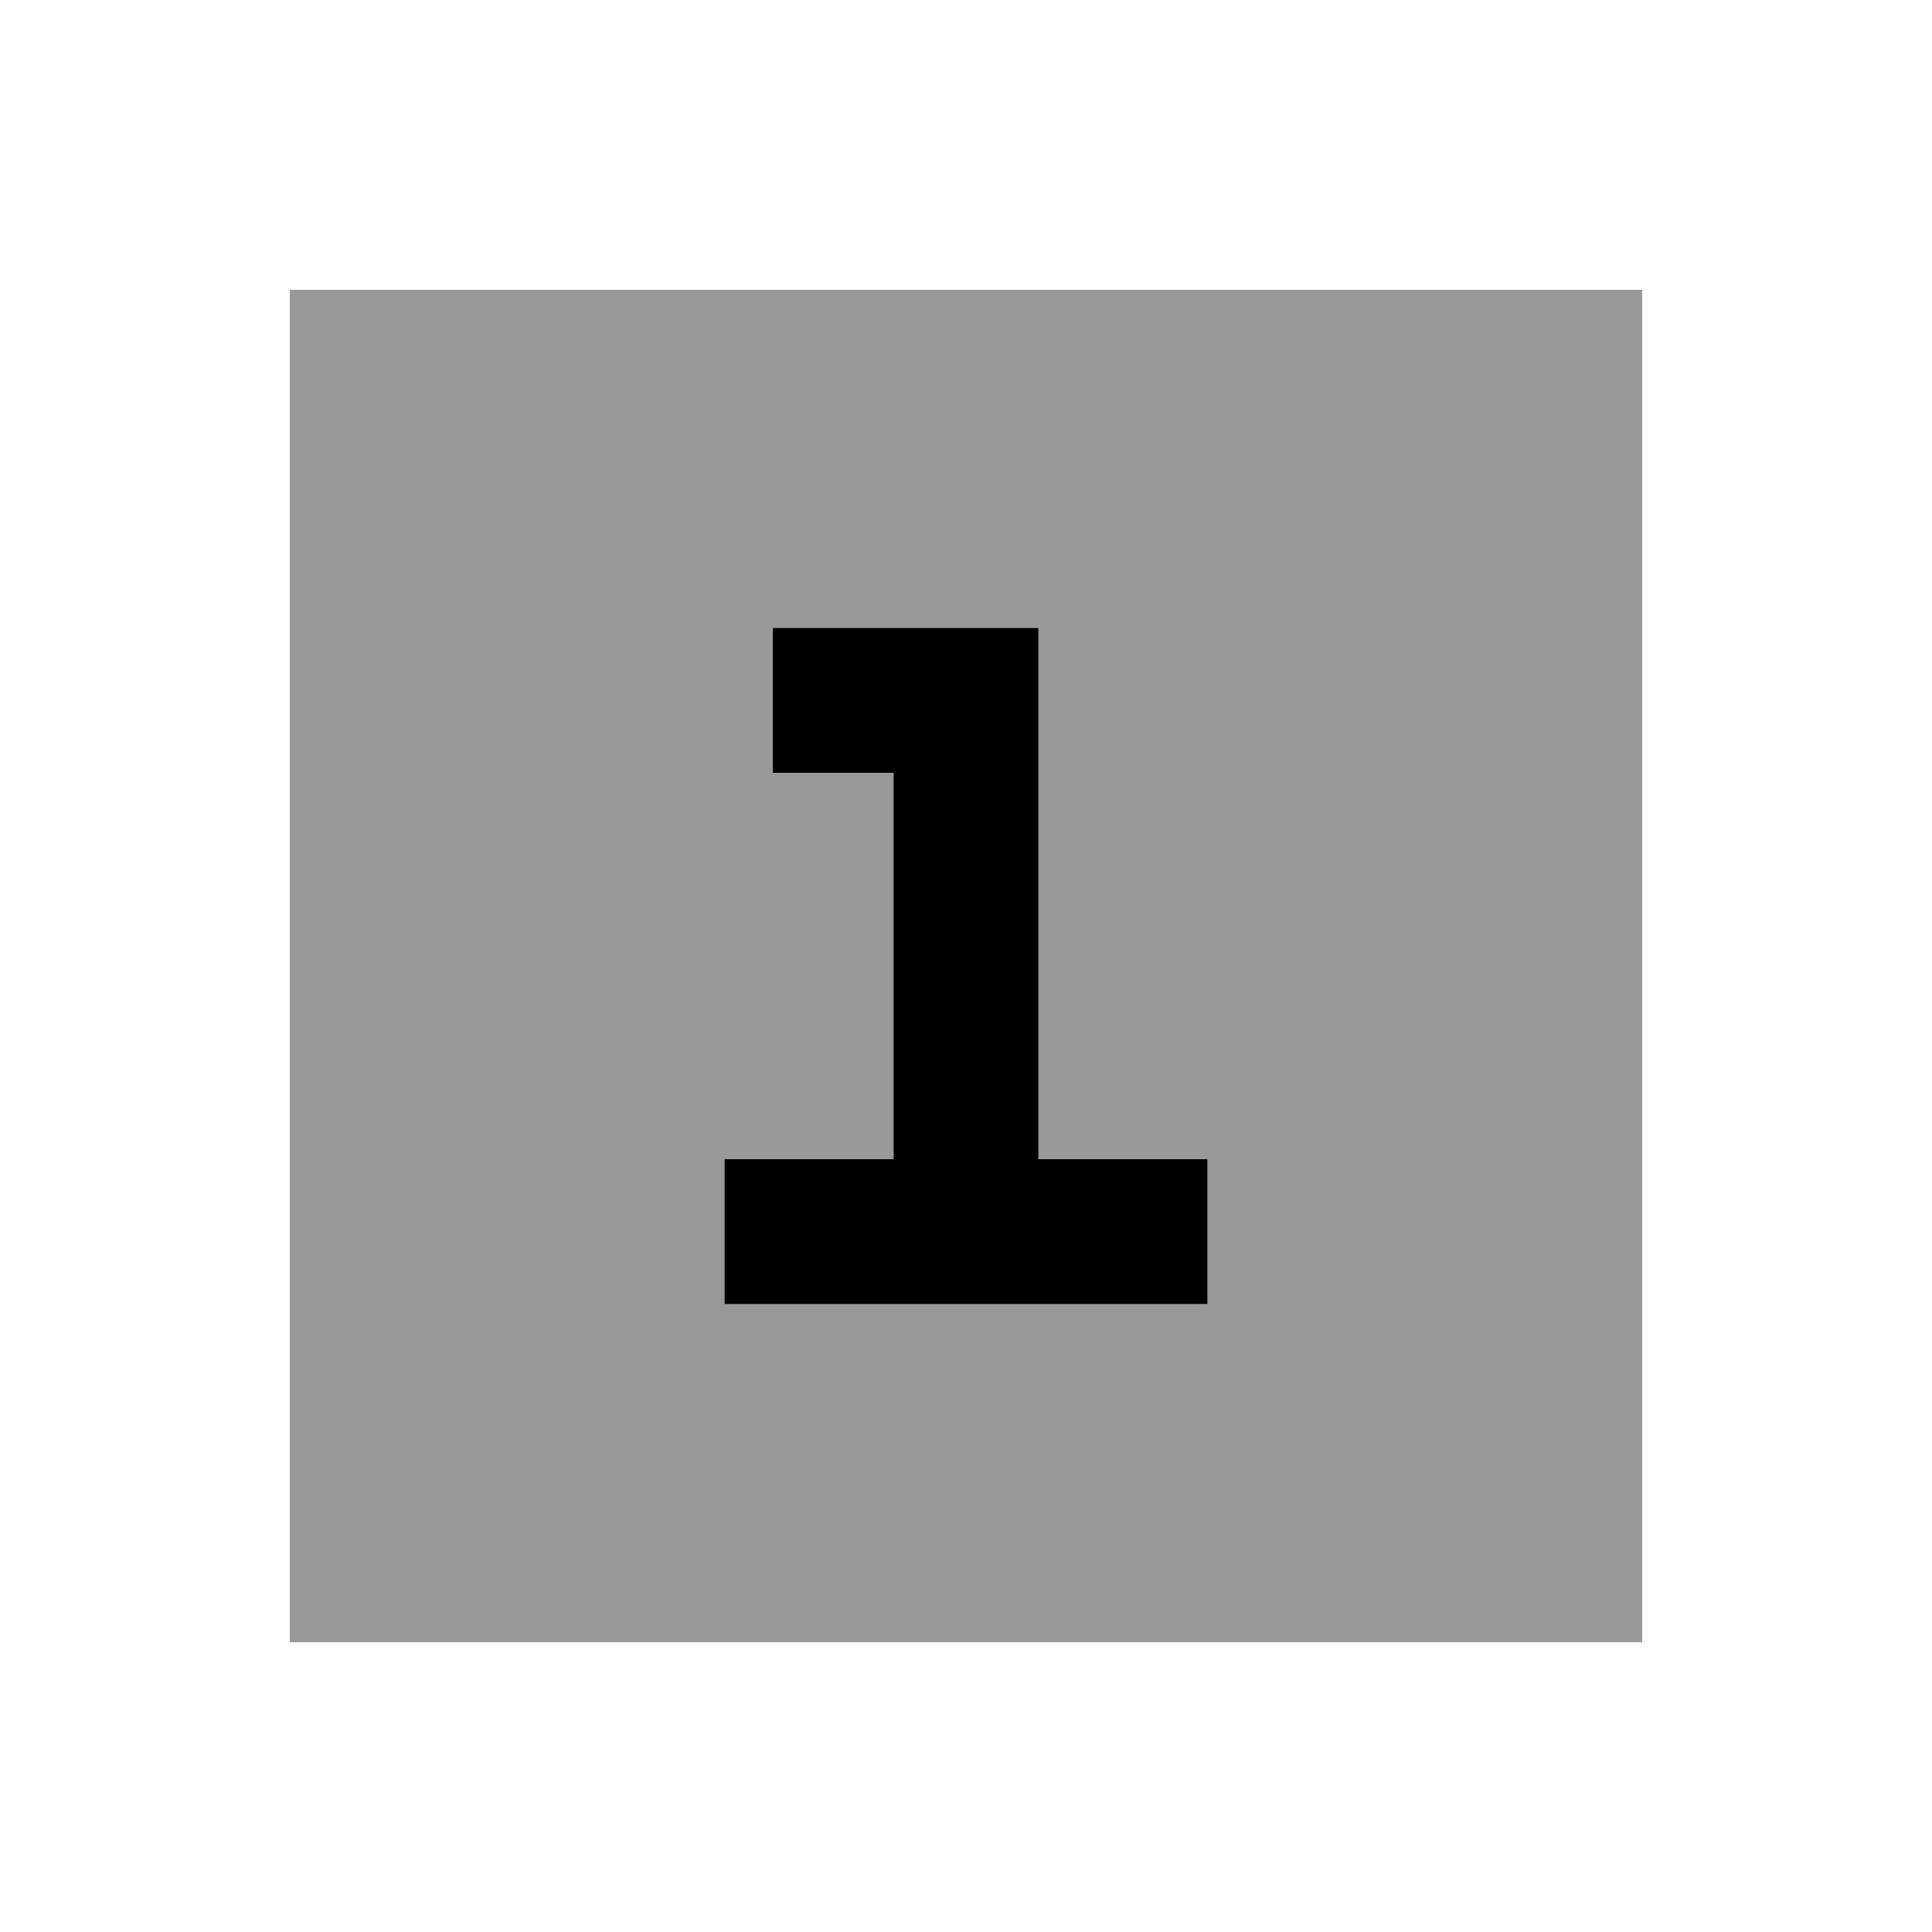 <svg xmlns="http://www.w3.org/2000/svg" viewBox="0 0 640 640"><!--! Font Awesome Pro 7.1.0 by @fontawesome - https://fontawesome.com License - https://fontawesome.com/license (Commercial License) Copyright 2025 Fonticons, Inc. --><path opacity=".4" fill="currentColor" d="M96 96L96 544L544 544L544 96L96 96zM240 384L296 384L296 256L256 256L256 208L344 208L344 384L400 384L400 432L240 432L240 384z"/><path fill="currentColor" d="M256 208L344 208L344 384L400 384L400 432L240 432L240 384L296 384L296 256L256 256L256 208z"/></svg>